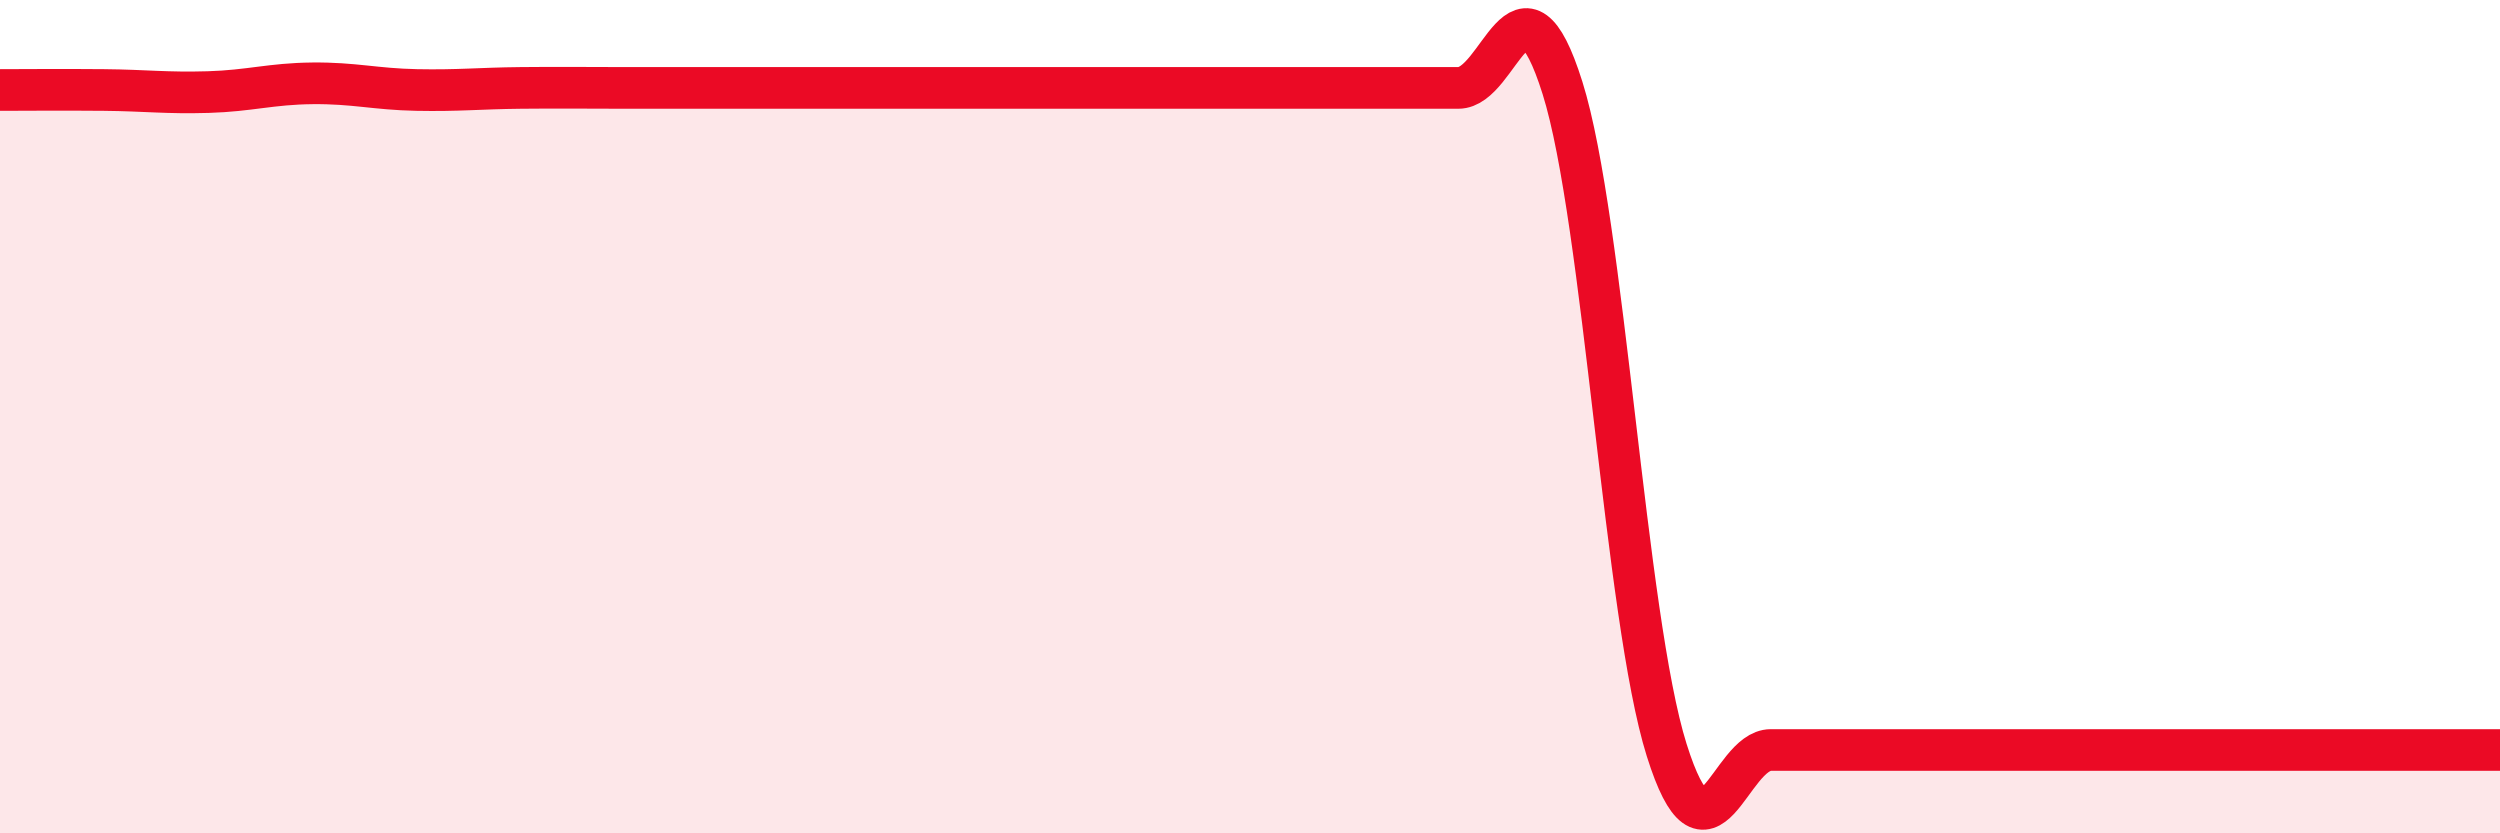 
    <svg width="60" height="20" viewBox="0 0 60 20" xmlns="http://www.w3.org/2000/svg">
      <path
        d="M 0,2.16 C 0.5,2.16 1.5,2.15 2.5,2.16 C 3.5,2.17 4,2.24 5,2.21 C 6,2.18 6.5,2.01 7.5,2 C 8.5,1.99 9,2.14 10,2.16 C 11,2.18 11.5,2.12 12.5,2.11 C 13.5,2.1 14,2.11 15,2.11 C 16,2.11 16.5,2.11 17.5,2.11 C 18.5,2.11 19,2.11 20,2.11 C 21,2.11 21.5,2.11 22.5,2.11 C 23.5,2.11 24,2.11 25,2.11 C 26,2.11 26.5,2.11 27.5,2.11 C 28.5,2.11 29,2.11 30,2.11 C 31,2.11 31.5,2.11 32.5,2.11 C 33.5,2.11 34,2.11 35,2.11 C 36,2.11 36.5,-1.07 37.5,2.11 C 38.5,5.29 39,14.82 40,18 C 41,21.18 41.5,18 42.5,18 C 43.5,18 44,18 45,18 C 46,18 46.5,18 47.5,18 C 48.5,18 49,18 50,18 C 51,18 51.5,18 52.5,18 C 53.5,18 53.5,18 55,18 C 56.5,18 59,18 60,18L60 20L0 20Z"
        fill="#EB0A25"
        opacity="0.1"
        stroke-linecap="round"
        stroke-linejoin="round"
      />
      <path
        d="M 0,2.16 C 0.5,2.16 1.5,2.15 2.5,2.16 C 3.5,2.17 4,2.24 5,2.21 C 6,2.18 6.5,2.01 7.5,2 C 8.5,1.99 9,2.14 10,2.16 C 11,2.18 11.5,2.12 12.5,2.11 C 13.5,2.1 14,2.11 15,2.11 C 16,2.11 16.5,2.11 17.5,2.11 C 18.5,2.11 19,2.11 20,2.11 C 21,2.11 21.5,2.11 22.5,2.11 C 23.5,2.11 24,2.11 25,2.11 C 26,2.11 26.5,2.11 27.5,2.11 C 28.5,2.11 29,2.11 30,2.11 C 31,2.11 31.5,2.11 32.5,2.11 C 33.5,2.11 34,2.11 35,2.11 C 36,2.11 36.5,-1.07 37.5,2.11 C 38.5,5.29 39,14.82 40,18 C 41,21.18 41.5,18 42.5,18 C 43.5,18 44,18 45,18 C 46,18 46.5,18 47.5,18 C 48.5,18 49,18 50,18 C 51,18 51.5,18 52.5,18 C 53.5,18 53.5,18 55,18 C 56.5,18 59,18 60,18"
        stroke="#EB0A25"
        stroke-width="1"
        fill="none"
        stroke-linecap="round"
        stroke-linejoin="round"
      />
    </svg>
  